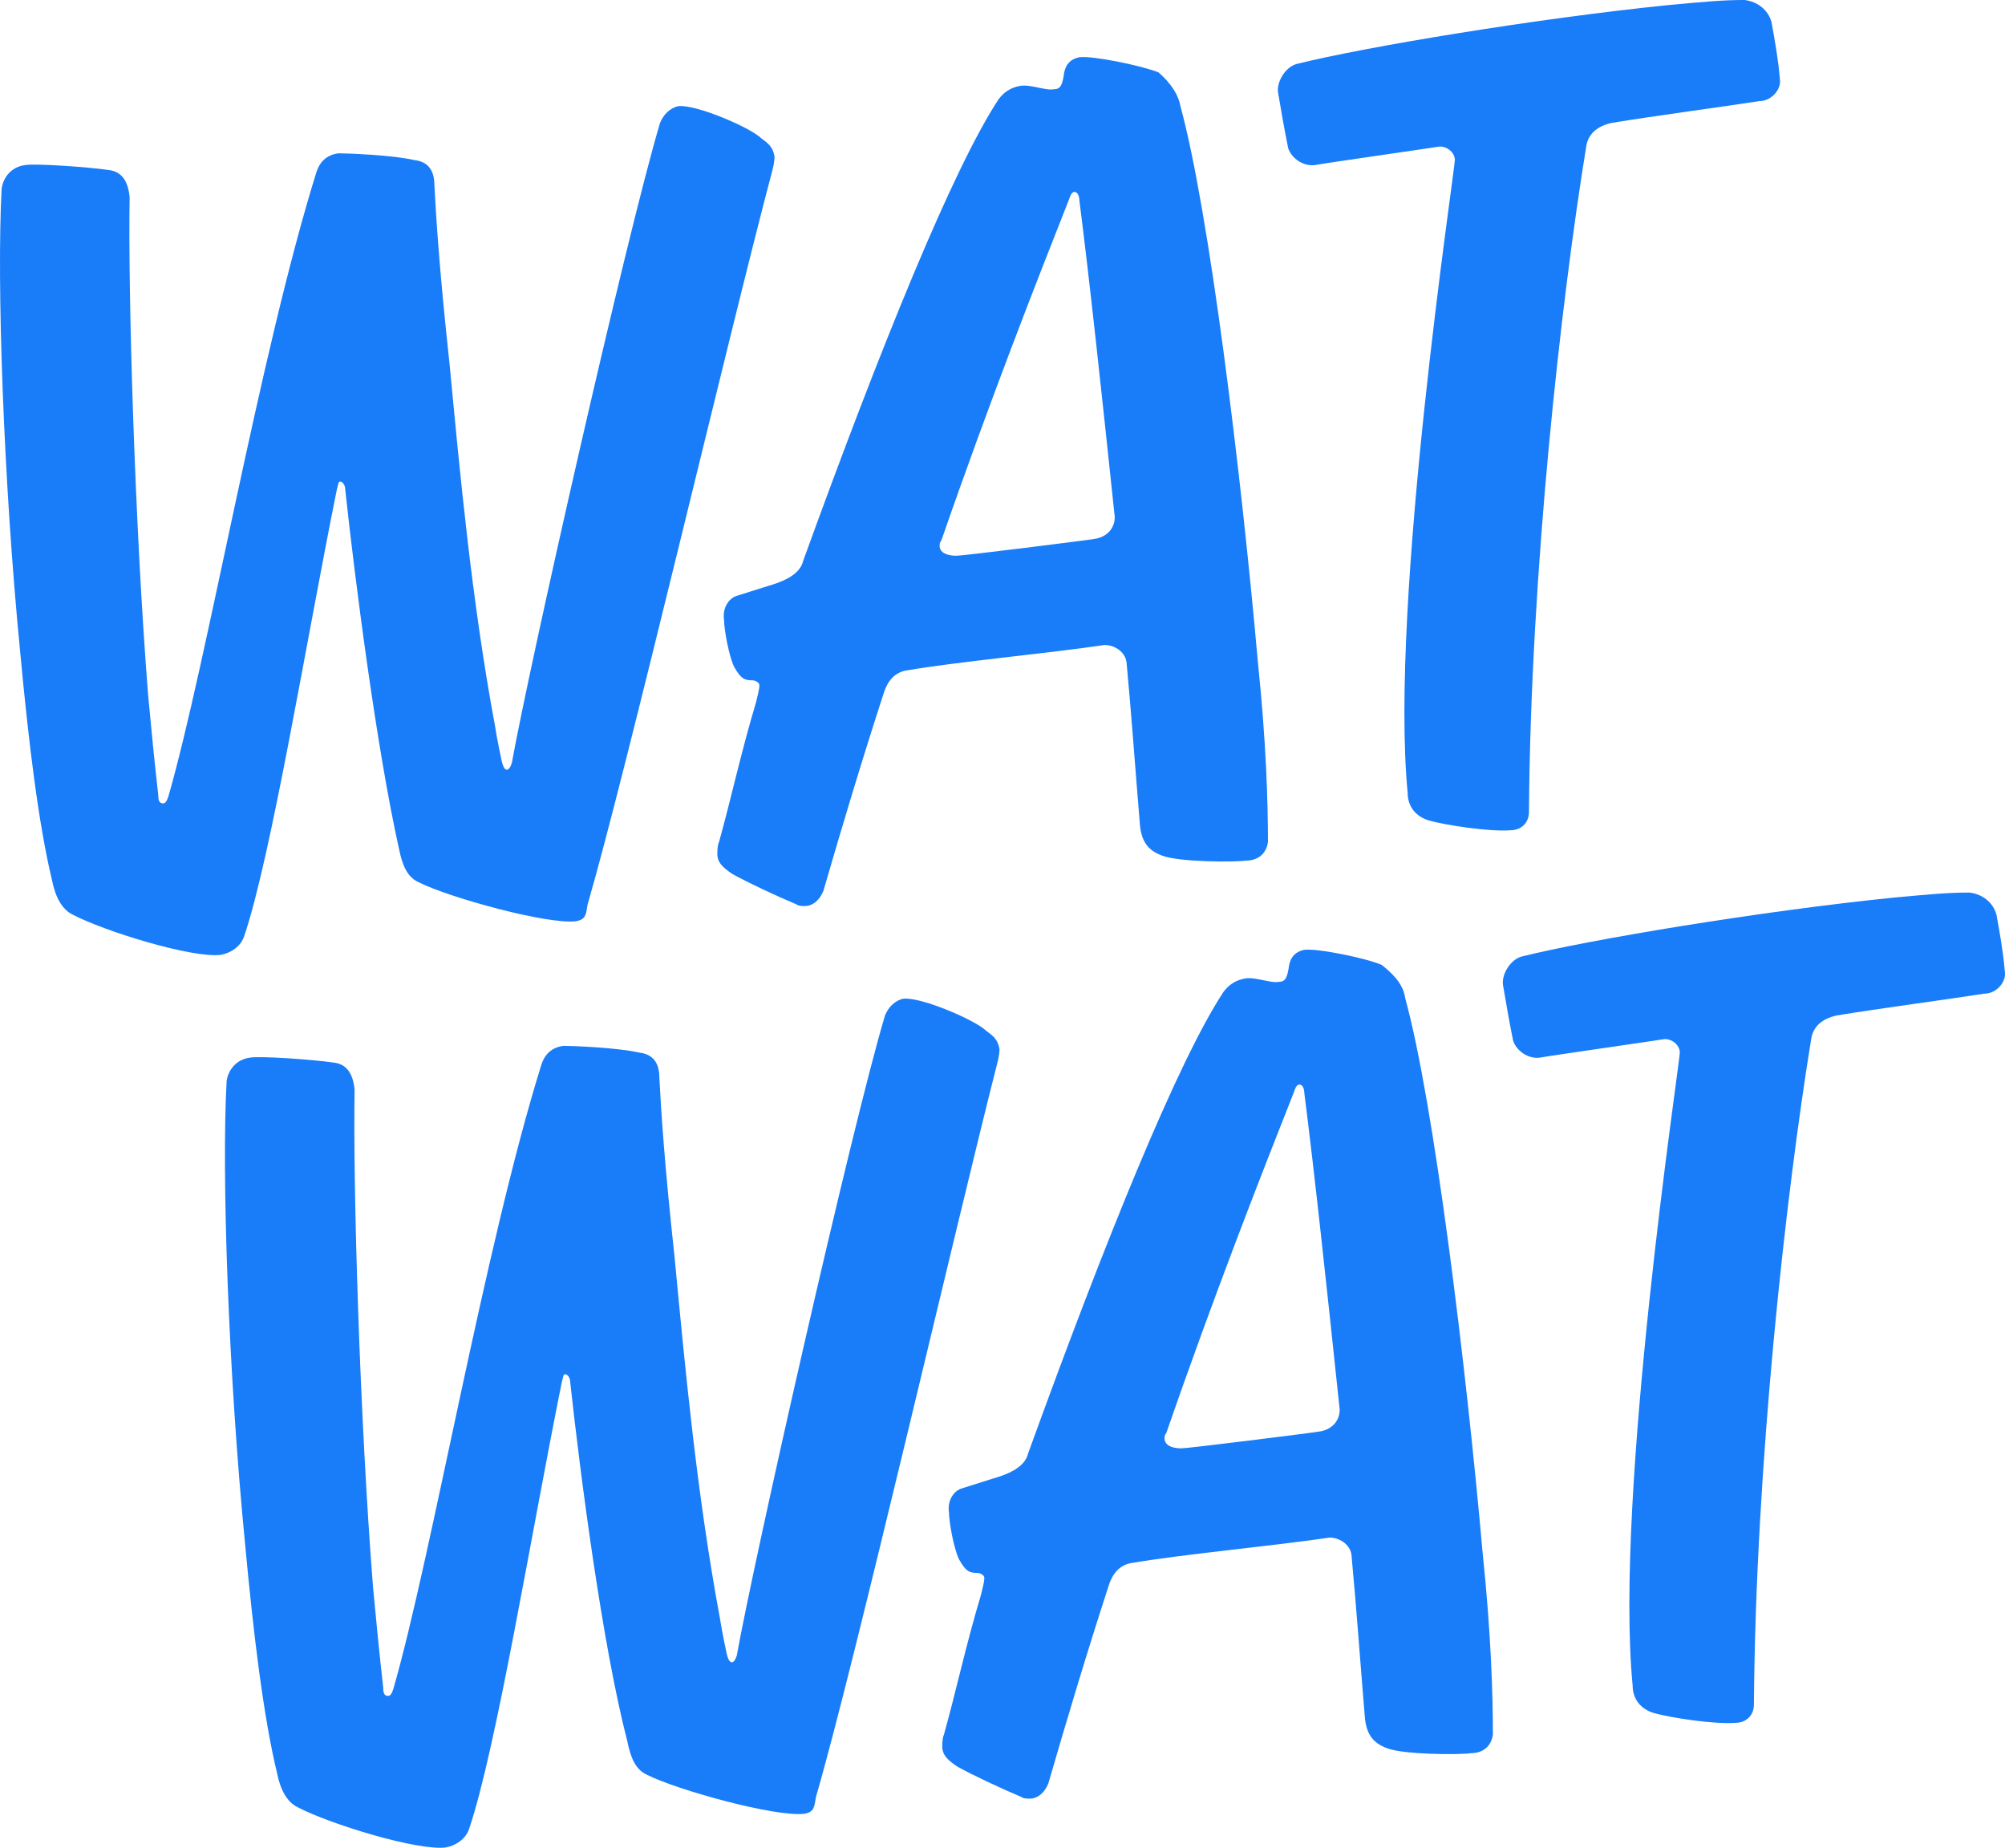 <svg viewBox="0 0 754.64 695.39" xmlns="http://www.w3.org/2000/svg" data-name="Laag 2" id="Laag_2">
  <defs>
    <style>
      .cls-1 {
        fill: #197cf8;
        stroke-width: 0px;
      }
    </style>
  </defs>
  <g data-name="Laag 4" id="Laag_4">
    <g>
      <g>
        <path d="M666.74,8.24c1.27,6.97,2.54,13.94,3.17,21.55.63,3.8-3.17,8.24-7.61,8.24-12.04,1.9-40.56,5.7-55.77,8.24-5.7,1.27-8.87,4.44-9.51,8.87-9.51,58.31-20.92,160.35-21.55,250.35,0,4.44-3.17,6.97-6.97,6.97-7.61.63-24.72-1.9-31.06-3.8-5.7-1.9-7.61-6.34-7.61-10.14-6.97-71.62,17.75-234.51,17.75-238.31,0-2.54-2.54-5.07-5.7-5.07-3.8.63-43.73,6.34-46.9,6.97-4.44.63-8.87-2.54-10.14-6.34-1.27-6.34-2.54-13.31-3.8-20.92-.63-3.8,2.54-9.51,6.97-10.77,25.35-6.34,90-17.11,140.07-22.18,13.94-1.27,20.28-1.9,28.52-1.9,5.07.63,8.87,3.8,10.14,8.24" class="cls-1"></path>
        <path d="M444.28,39.93c10.77,39.3,22.82,137.54,29.15,209.15,3.17,30.42,3.8,53.24,3.8,67.82-.63,4.44-3.8,6.97-8.24,6.97-3.8.63-25.35.63-31.69-1.9-5.07-1.9-7.61-5.07-8.24-11.41-1.9-22.82-3.17-41.2-5.07-61.48-.63-3.8-4.44-6.34-8.24-6.34-21.55,3.17-55.77,6.34-74.15,9.51-5.07.63-7.61,4.44-8.87,8.24-8.24,25.35-15.85,50.7-22.82,74.79-1.27,3.17-3.8,5.7-6.97,5.7-.63,0-2.54,0-3.17-.63-7.61-3.17-18.38-8.24-24.08-11.41-3.8-2.54-5.7-4.44-5.7-7.61,0-.63,0-3.17.63-4.44,4.44-15.85,8.24-33.59,13.94-52.61.63-2.54,1.27-5.07,1.27-6.34s-1.9-1.9-2.54-1.9c-3.17,0-4.44-.63-6.97-5.07-1.9-3.8-3.8-13.94-3.8-17.75-.63-3.8,1.27-7.61,4.44-8.87l12.04-3.8c4.44-1.27,12.04-3.8,13.31-9.51,29.15-80.49,56.41-147.68,73.52-173.66,1.9-2.54,4.44-4.44,8.24-5.07,3.8-.63,9.51,1.9,12.68,1.27,2.54,0,3.17-1.9,3.8-6.34.63-3.17,2.54-5.07,5.7-5.7,5.07-.63,23.45,3.17,29.79,5.7,5.07,4.44,7.61,8.87,8.24,12.68M353.65,205.35c0,2.54,2.54,3.8,6.34,3.8,2.54,0,48.17-5.7,51.97-6.34,4.44-.63,7.61-3.8,7.61-8.24-5.07-48.17-9.51-89.37-13.31-119.15,0,0,0-3.17-1.9-3.17-1.27,0-1.9,2.54-1.9,2.54-12.04,30.42-30.42,77.32-48.17,128.66-.63.63-.63,1.27-.63,1.9" class="cls-1"></path>
        <path d="M129.91,183.8c0-.63-.63-2.54-1.9-2.54-.63,0-.63.63-1.27,3.17-11.41,56.41-24.72,138.17-34.86,167.96-1.27,3.8-5.07,6.34-8.87,6.97-10.77,1.27-43.73-8.87-55.77-15.21-3.8-1.9-6.34-6.34-7.61-12.68-5.07-20.92-8.87-51.97-12.04-86.2C1.25,180.63-1.28,105.84.62,70.99c.63-4.44,3.8-8.24,8.87-8.87,3.8-.63,22.82.63,31.69,1.9,4.44.63,6.97,3.8,7.61,10.14-.63,36.13,1.9,123.59,6.97,187.61l1.9,19.65c.63,6.34,1.27,12.04,1.9,17.75,0,2.54.63,3.17,1.9,3.17.63,0,1.27-.63,1.9-2.54,14.58-50.7,34.23-166.06,55.77-235.14,1.27-3.8,3.8-6.34,8.24-6.97,3.17,0,20.28.63,28.52,2.54,5.7.63,7.61,4.44,7.61,9.51.63,12.04,1.9,32.32,5.7,67.18,3.8,39.93,8.24,88.73,17.11,136.27.63,4.44,2.54,13.31,2.54,13.31.63,2.54,1.27,3.17,1.9,3.17s1.27-.63,1.9-2.54c6.34-35.49,43.1-198.38,55.77-240.85,1.27-3.17,3.8-5.7,6.97-6.34,6.97-.63,27.25,8.24,31.06,12.04,2.54,1.9,4.44,3.17,5.07,6.97,0,1.9-.63,4.44-.63,4.44-16.48,62.11-55.14,226.9-69.72,276.97-.63,3.8-.63,5.7-4.44,6.34-10.77,1.27-47.54-8.87-58.94-14.58-4.44-1.9-6.34-6.34-7.61-12.68-8.24-36.76-16.48-100.14-20.28-135.63" class="cls-1"></path>
      </g>
      <g>
        <path d="M214.58,519.72c0-.63-.63-2.54-1.9-2.54-.63,0-.63.63-1.27,3.17-11.41,56.41-24.72,138.17-34.86,167.96-1.27,3.8-5.07,6.34-8.87,6.97-10.77,1.27-43.73-8.87-55.77-15.21-3.8-1.9-6.34-6.34-7.61-12.68-5.07-20.92-8.87-51.97-12.04-86.2-6.34-64.65-8.87-139.44-6.97-174.3.63-4.44,3.8-8.24,8.87-8.87,3.8-.63,22.82.63,31.69,1.9,4.44.63,6.97,3.8,7.61,10.14-.63,36.13,1.9,123.59,6.97,187.61l1.9,19.65c.63,6.34,1.27,12.04,1.9,17.75,0,2.54.63,3.17,1.9,3.17.63,0,1.27-.63,1.9-2.54,14.58-50.7,34.23-166.06,55.77-235.14,1.27-3.8,3.8-6.34,8.24-6.97,3.17,0,20.28.63,28.52,2.54,5.7.63,7.61,4.44,7.61,9.51.63,12.04,1.9,32.32,5.7,67.18,3.8,39.93,8.24,88.73,17.11,136.27.63,4.44,2.54,13.31,2.54,13.31.63,2.54,1.27,3.17,1.9,3.17s1.27-.63,1.9-2.54c6.34-35.49,43.1-198.38,55.77-240.85,1.27-3.17,3.8-5.7,6.97-6.34,6.97-.63,27.25,8.24,31.06,12.04,2.54,1.9,4.44,3.17,5.07,6.97,0,1.9-.63,4.44-.63,4.44-15.85,62.11-53.87,226.9-68.45,276.97-.63,3.8-.63,5.7-4.44,6.34-10.77,1.27-47.54-8.87-58.94-14.58-4.44-1.9-6.34-6.34-7.61-12.68-9.51-36.76-17.75-100.77-21.55-135.63" class="cls-1"></path>
        <path d="M528.94,375.85c10.77,39.3,22.82,137.54,29.15,209.15,3.17,30.42,3.8,53.24,3.8,67.82-.63,4.44-3.8,6.97-8.24,6.97-3.8.63-25.35.63-31.69-1.9-5.07-1.9-7.61-5.07-8.24-11.41-1.9-22.82-3.17-41.2-5.07-61.48-.63-3.8-4.44-6.34-8.24-6.34-21.55,3.17-55.77,6.34-74.15,9.51-5.07.63-7.61,4.44-8.87,8.24-8.24,25.35-15.85,50.7-22.82,74.79-1.27,3.17-3.8,5.7-6.97,5.7-.63,0-2.54,0-3.17-.63-7.61-3.17-18.38-8.24-24.08-11.41-3.8-2.54-5.7-4.44-5.7-7.61,0-.63,0-3.17.63-4.44,4.44-15.85,8.24-33.59,13.94-52.61.63-2.54,1.27-5.07,1.27-6.34s-1.9-1.9-2.54-1.9c-3.17,0-4.44-.63-6.97-5.07-1.9-3.8-3.8-13.94-3.8-17.75-.63-3.8,1.27-7.61,4.44-8.87l12.04-3.8c4.44-1.27,12.04-3.8,13.31-9.51,29.15-80.49,56.41-147.68,73.52-173.66,1.9-2.54,4.44-4.44,8.24-5.07,3.8-.63,9.51,1.9,12.68,1.27,2.54,0,3.17-1.9,3.8-6.34.63-3.17,2.54-5.07,5.7-5.7,5.07-.63,23.45,3.17,29.15,5.7,5.7,4.44,8.24,8.24,8.87,12.68M438.31,541.27c0,2.54,2.54,3.8,6.34,3.8,2.54,0,48.17-5.7,51.97-6.34,4.44-.63,7.61-3.8,7.61-8.24-5.07-48.17-9.51-89.37-13.31-119.15,0,0,0-3.17-1.9-3.17-1.27,0-1.9,2.54-1.9,2.54-12.04,30.42-30.42,77.32-48.17,128.66-.63.63-.63,1.27-.63,1.9" class="cls-1"></path>
        <path d="M751.41,344.15c1.27,6.97,2.54,13.94,3.17,21.55.63,3.8-3.17,8.24-7.61,8.24-12.04,1.9-40.56,5.7-55.77,8.24-5.7,1.27-8.87,4.44-9.51,8.87-9.51,58.31-20.92,160.35-21.55,250.35,0,4.44-3.17,6.97-6.97,6.97-7.61.63-24.72-1.9-31.06-3.8-5.7-1.9-7.61-6.34-7.61-10.14-6.97-71.62,17.75-234.51,17.75-238.31,0-2.54-2.54-5.07-5.7-5.07-3.8.63-43.73,6.34-46.9,6.97-4.44.63-8.87-2.54-10.14-6.34-1.27-6.34-2.54-13.31-3.8-20.92-.63-3.8,2.54-9.51,6.97-10.77,25.35-6.34,90-17.11,140.07-22.18,13.94-1.27,20.28-1.9,28.52-1.9,5.07.63,8.87,3.8,10.14,8.24" class="cls-1"></path>
      </g>
    </g>
  </g>
</svg>